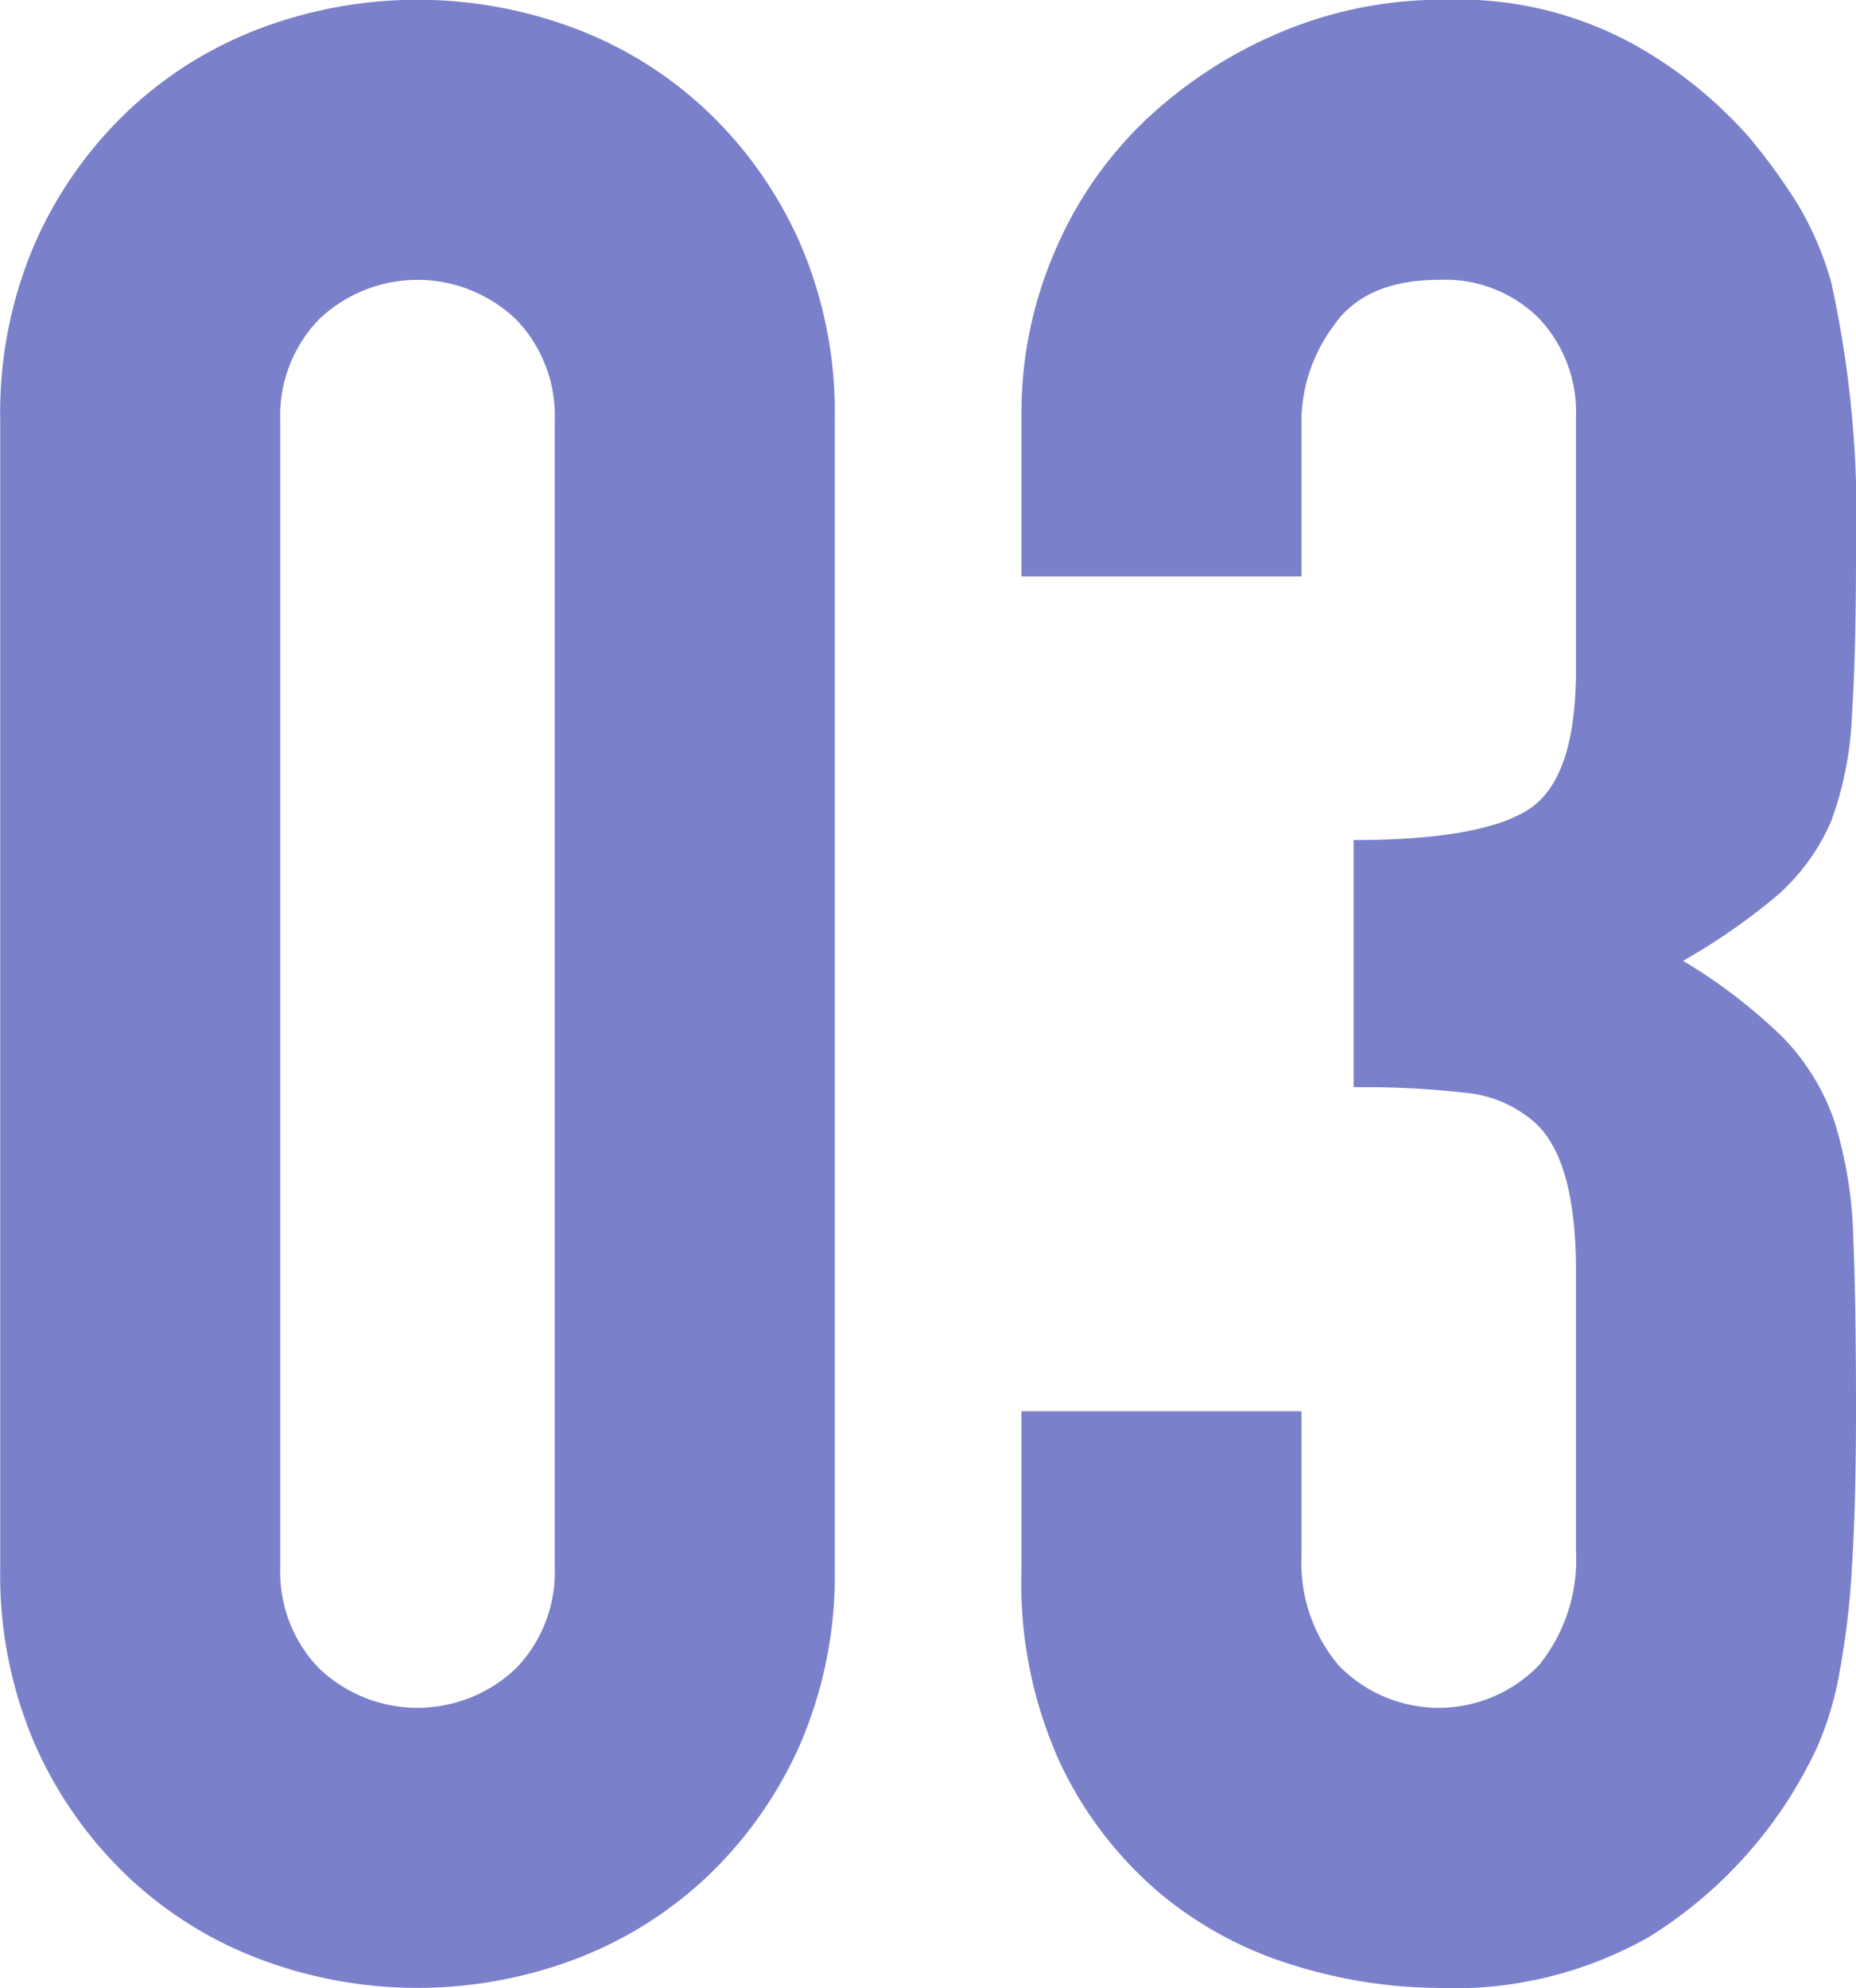 <svg xmlns="http://www.w3.org/2000/svg" width="81.13" height="86.88" viewBox="0 0 81.13 86.88">
  <defs>
    <style>
      .cls-1 {
        fill: #7b80ca;
        fill-rule: evenodd;
      }
    </style>
  </defs>
  <path id="num_3.svg" class="cls-1" d="M1447.35,1436.04a18.661,18.661,0,0,0,1.5,7.68,17.97,17.97,0,0,0,4.02,5.76,17.3,17.3,0,0,0,5.82,3.66,19.523,19.523,0,0,0,13.8,0,17.3,17.3,0,0,0,5.82-3.66,17.97,17.97,0,0,0,4.02-5.76,18.661,18.661,0,0,0,1.5-7.68v-50.16a18.661,18.661,0,0,0-1.5-7.68,17.97,17.97,0,0,0-4.02-5.76,17.3,17.3,0,0,0-5.82-3.66,19.523,19.523,0,0,0-13.8,0,17.3,17.3,0,0,0-5.82,3.66,17.97,17.97,0,0,0-4.02,5.76,18.661,18.661,0,0,0-1.5,7.68v50.16Zm12.24-50.16a6.052,6.052,0,0,1,1.68-4.38,6.233,6.233,0,0,1,8.64,0,6.052,6.052,0,0,1,1.68,4.38v50.16a6.052,6.052,0,0,1-1.68,4.38,6.233,6.233,0,0,1-8.64,0,6.052,6.052,0,0,1-1.68-4.38v-50.16Zm46.92,29.16a39.506,39.506,0,0,1,4.86.24,5.339,5.339,0,0,1,2.94,1.2q1.92,1.56,1.92,6.6v12.24a7.316,7.316,0,0,1-1.62,4.98,6.087,6.087,0,0,1-8.76,0,6.956,6.956,0,0,1-1.62-4.74v-6.36h-12.24v6.96a18.914,18.914,0,0,0,1.74,8.52,16.94,16.94,0,0,0,4.38,5.64,16.685,16.685,0,0,0,5.88,3.12,21.573,21.573,0,0,0,6.12.96,17.3,17.3,0,0,0,9.3-2.22,19.389,19.389,0,0,0,5.82-5.58,19.751,19.751,0,0,0,1.56-2.76,14.224,14.224,0,0,0,.96-3.24,35.813,35.813,0,0,0,.54-4.56q0.18-2.76.18-6.96,0-4.56-.12-7.5a18.6,18.6,0,0,0-.84-5.1,9.88,9.88,0,0,0-2.22-3.6,23.245,23.245,0,0,0-4.38-3.36,27.752,27.752,0,0,0,4.14-2.88,9.12,9.12,0,0,0,2.34-3.24,15.062,15.062,0,0,0,.9-4.56q0.18-2.76.18-7.2a47.85,47.85,0,0,0-1.08-11.76,14.016,14.016,0,0,0-1.5-3.48,26.219,26.219,0,0,0-2.1-2.88,19.2,19.2,0,0,0-4.98-4.02,15.99,15.99,0,0,0-8.34-1.98,18.083,18.083,0,0,0-7.2,1.44,19.678,19.678,0,0,0-5.88,3.84,17.214,17.214,0,0,0-3.96,5.76,17.786,17.786,0,0,0-1.44,7.08v7.08h12.24v-6.96a7.086,7.086,0,0,1,1.38-3.96q1.38-2.04,4.62-2.04a5.8,5.8,0,0,1,4.38,1.68,5.966,5.966,0,0,1,1.62,4.32v11.04q0,4.8-2.1,6.12t-7.62,1.32v10.8Z" transform="translate(-1447.34 -1367.53)"/>
</svg>
